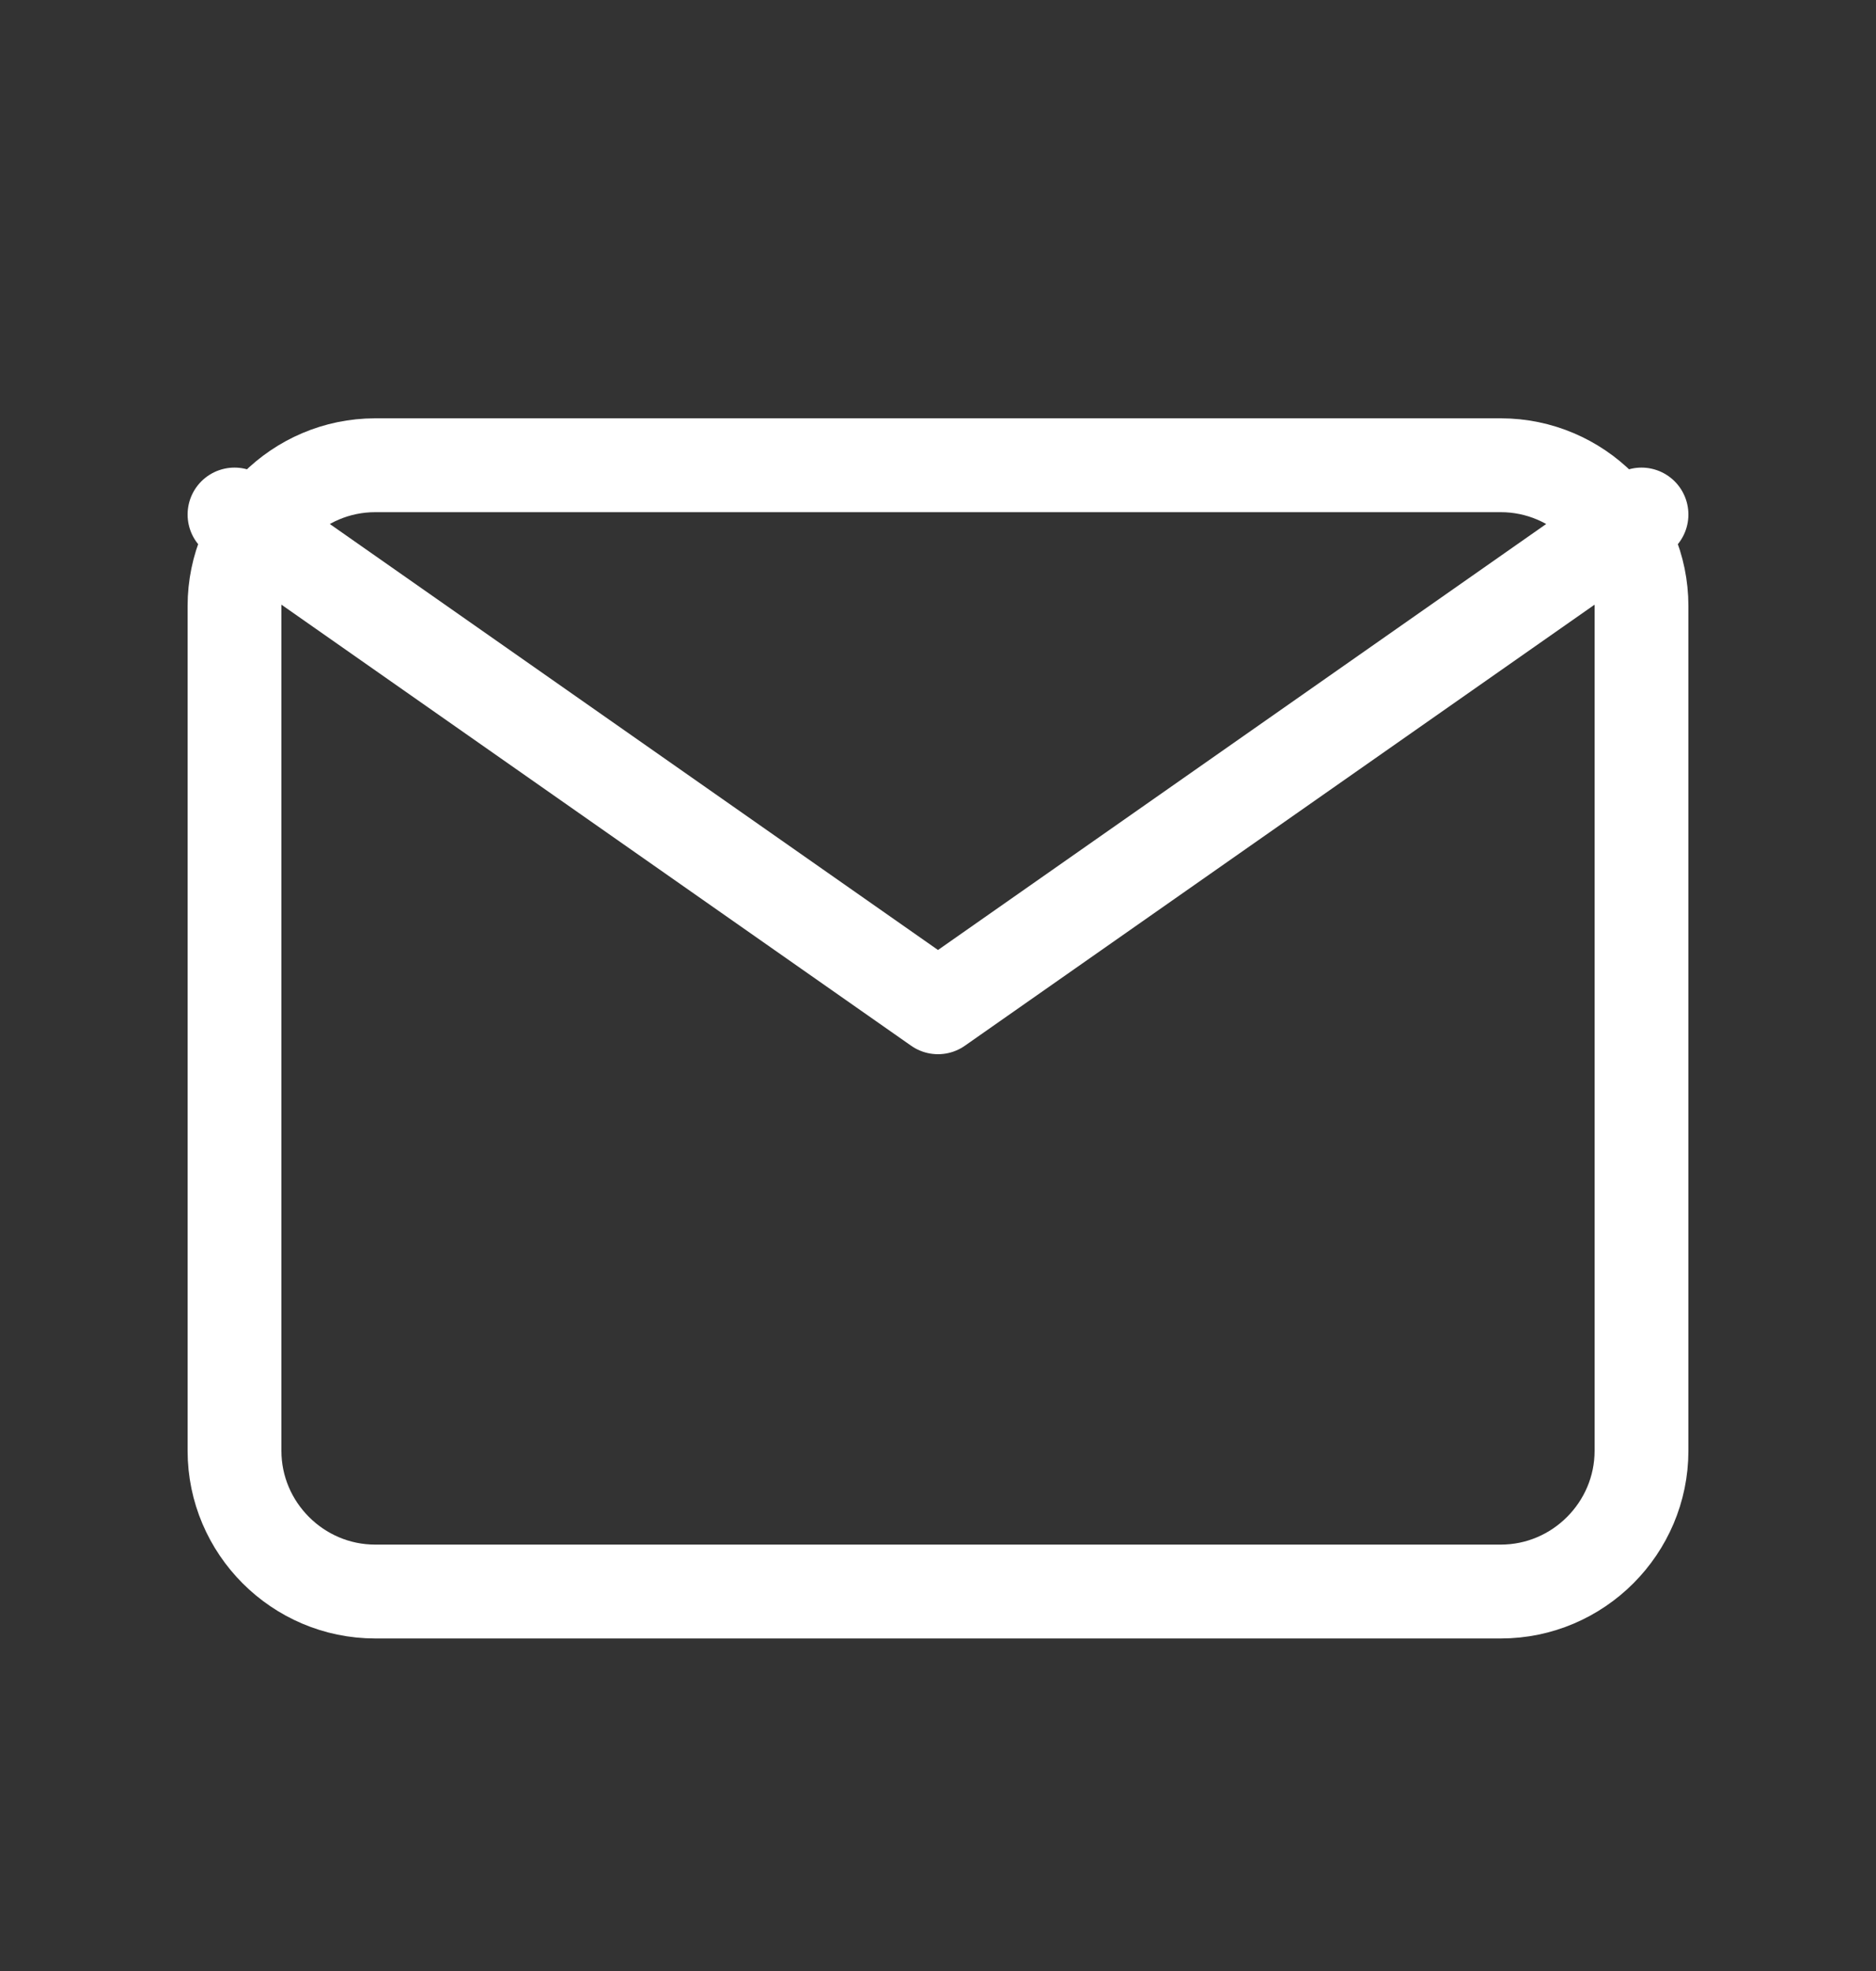 <svg width="20" height="21" viewBox="0 0 20 21" fill="none" xmlns="http://www.w3.org/2000/svg">
<rect x="0" y="0" width="20" height="21" fill="#333333" stroke="none"/>
<path d="M4 4.957H16C16.825 4.957 17.5 5.632 17.5 6.457V15.457C17.5 16.282 16.825 16.957 16 16.957H4C3.175 16.957 2.5 16.282 2.5 15.457V6.457C2.5 5.632 3.175 4.957 4 4.957Z" stroke="white" stroke-linecap="round" stroke-linejoin="round"/>
<path d="M17.5 5.482L10 10.732L2.5 5.482" stroke="white" stroke-linecap="round" stroke-linejoin="round"/>
</svg>
